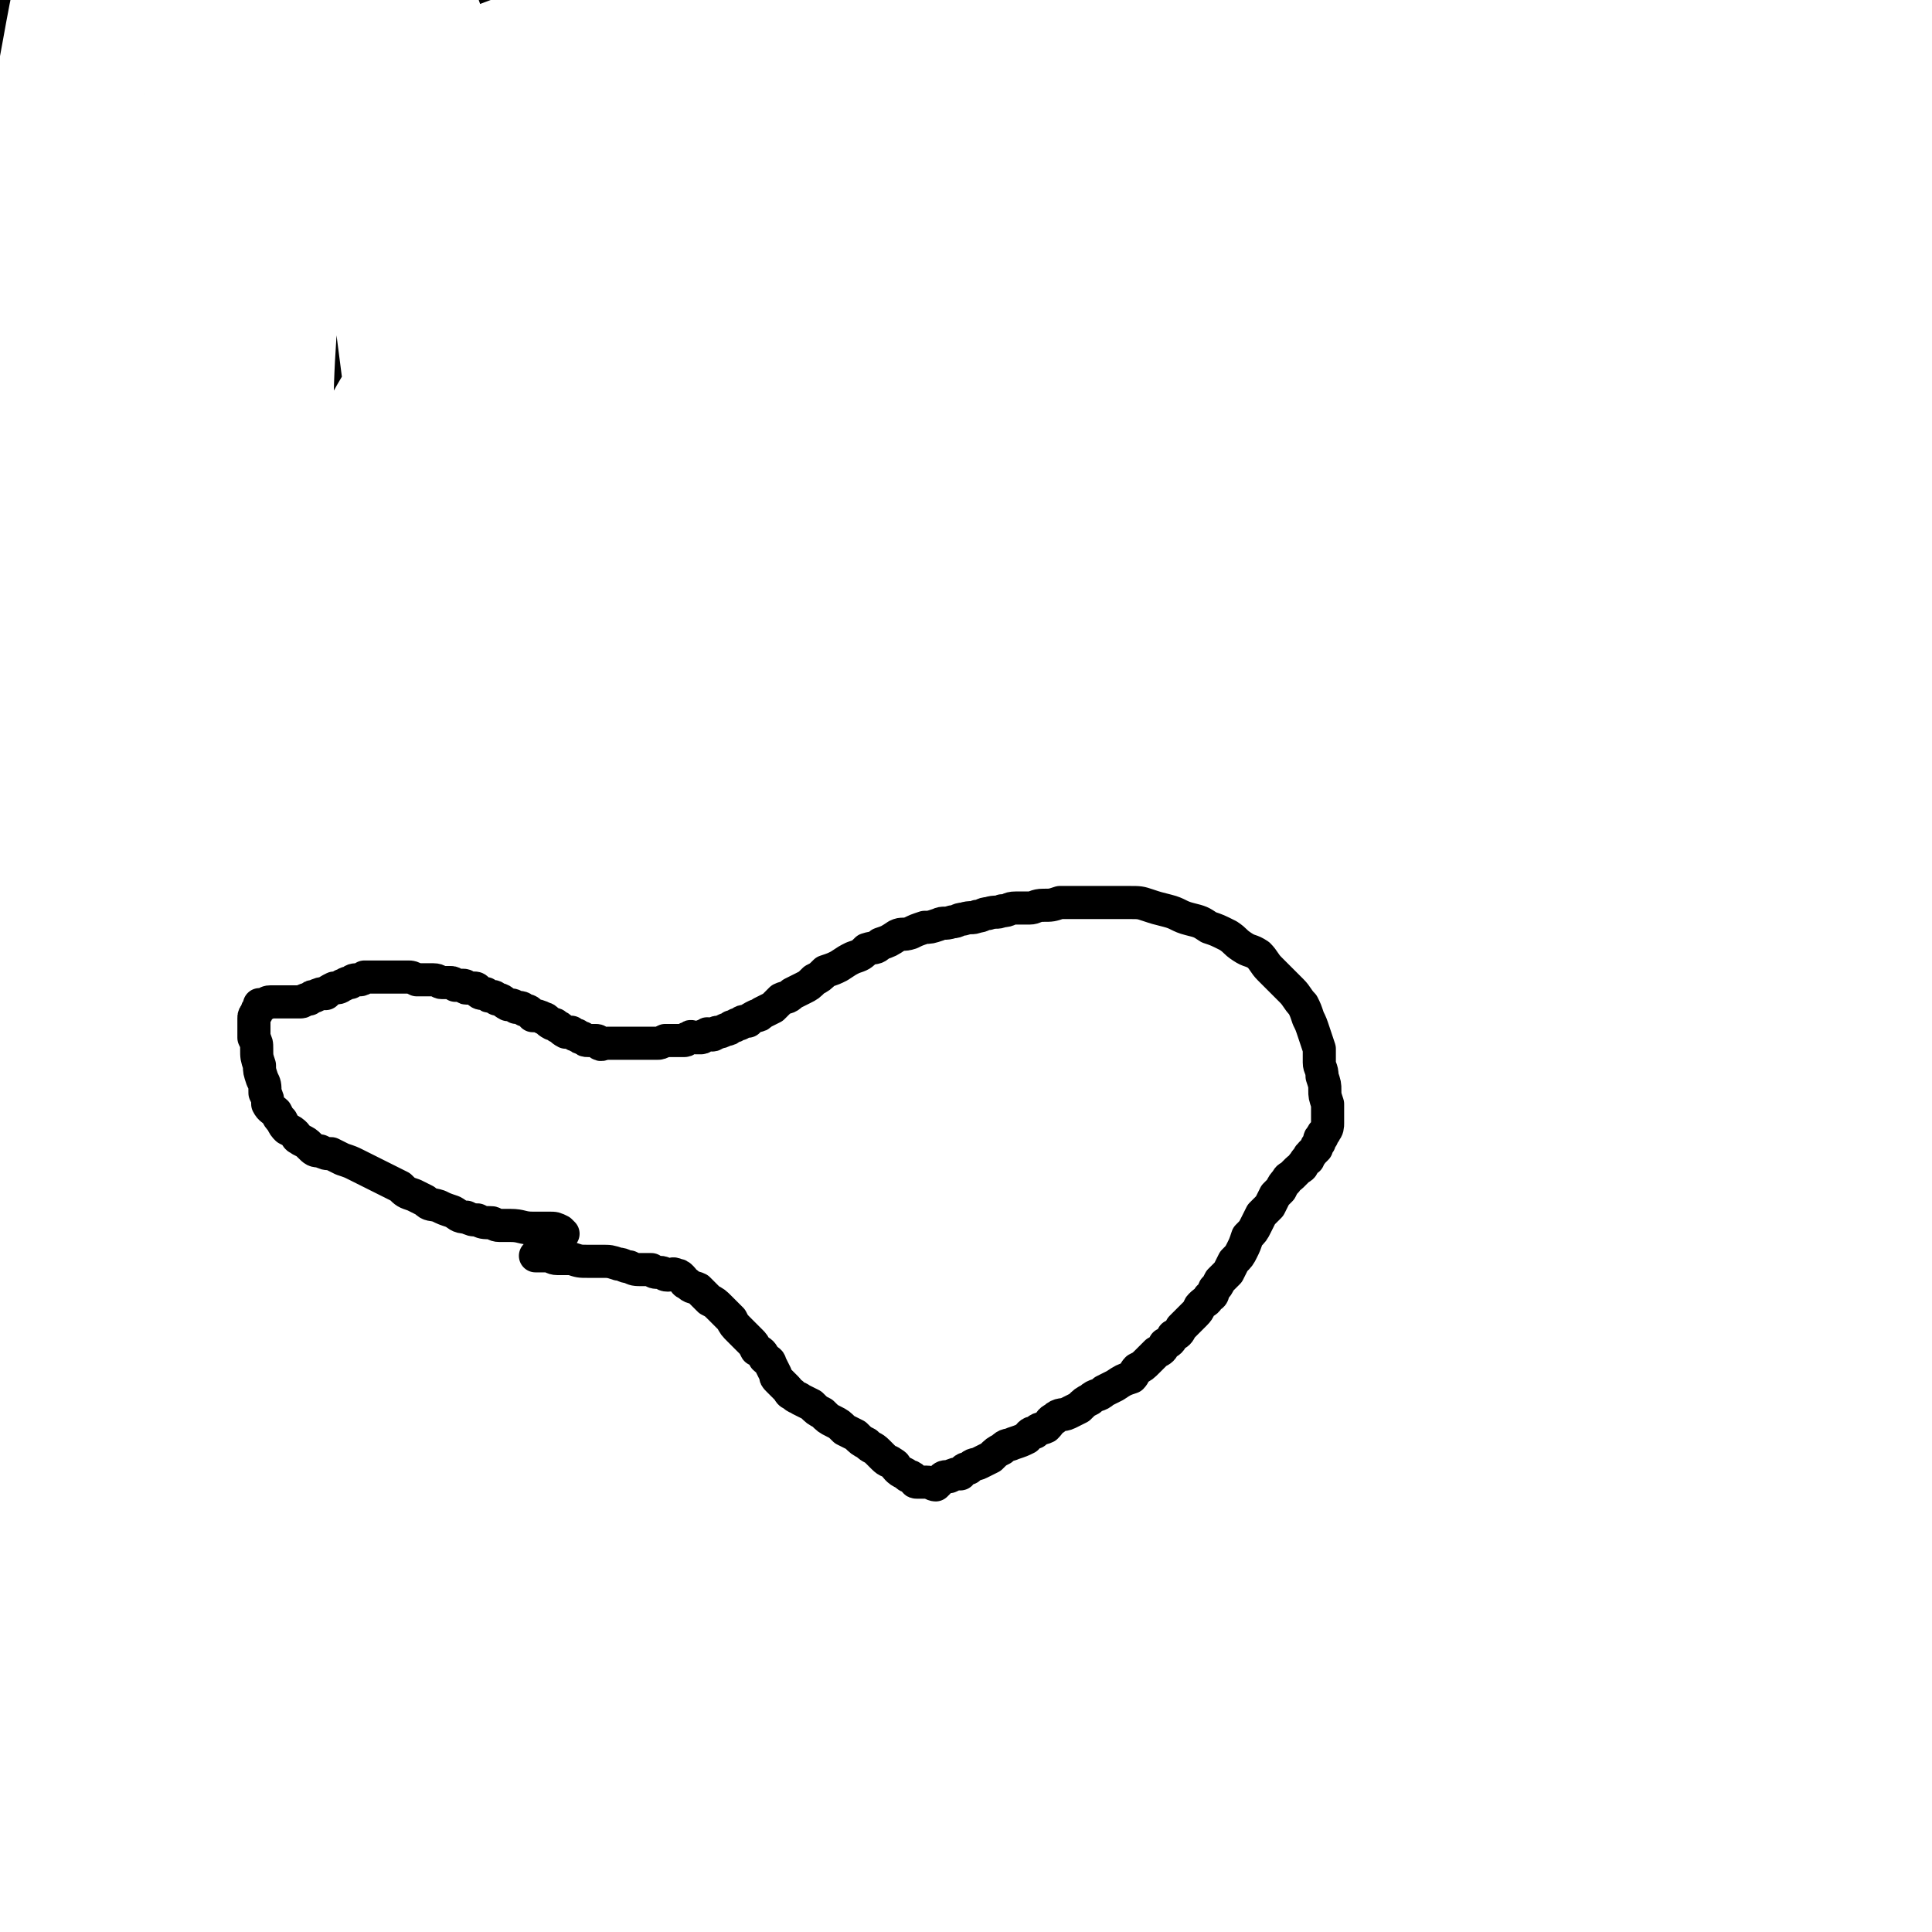 <svg viewBox='0 0 700 700' version='1.1' xmlns='http://www.w3.org/2000/svg' xmlns:xlink='http://www.w3.org/1999/xlink'><rect x="0" y="0" width="700" height="700" fill="#808080" stroke="none"/><g fill='none' stroke='#000000' stroke-width='80' stroke-linecap='round' stroke-linejoin='round'><path d='M79,582c-1,-1 -1,-1 -1,-1 -3,-38 -4,-38 -6,-76 -1,-34 -2,-34 1,-68 3,-36 3,-36 12,-71 9,-40 9,-40 23,-77 15,-42 16,-42 34,-82 13,-30 13,-30 26,-59 9,-19 9,-19 18,-38 3,-7 4,-7 7,-14 1,-2 0,-5 0,-5 0,-1 -1,2 -2,4 -3,5 -4,5 -6,10 -5,12 -4,13 -9,25 -8,22 -7,22 -16,43 -16,36 -19,35 -35,71 -21,48 -24,47 -40,97 -16,51 -14,52 -23,105 -6,35 -6,36 -7,71 -1,32 1,32 3,64 1,26 0,26 4,51 3,26 3,26 9,52 7,24 8,24 17,47 6,14 7,13 14,27 3,6 3,6 7,12 0,0 1,0 2,1 0,0 1,1 1,1 -2,-3 -3,-4 -5,-7 -8,-13 -8,-13 -15,-26 -13,-24 -15,-23 -26,-48 -11,-26 -11,-27 -18,-54 -7,-32 -6,-32 -10,-65 -6,-39 -6,-39 -10,-78 -4,-44 -3,-44 -5,-89 -1,-36 -2,-36 0,-72 1,-38 0,-39 5,-77 6,-53 7,-53 17,-106 9,-49 9,-49 21,-96 11,-41 12,-41 25,-82 12,-36 13,-35 26,-71 6,-18 7,-17 14,-35 2,-6 2,-6 5,-12 0,-1 0,-2 1,-2 0,1 0,3 0,5 0,6 0,7 -1,13 -6,24 -6,25 -13,49 -14,50 -16,50 -29,101 -21,80 -26,79 -39,161 -15,87 -14,88 -17,177 -2,58 -1,59 5,117 5,45 9,45 18,90 1,4 2,5 1,8 0,2 -1,2 -3,2 -2,0 -2,1 -4,0 -2,-1 -2,-1 -4,-2 -3,-4 -3,-5 -5,-10 -5,-15 -5,-15 -9,-32 -8,-31 -10,-30 -13,-62 -5,-39 -4,-39 -4,-79 -2,-52 -5,-53 -1,-105 4,-55 5,-55 15,-109 9,-42 8,-42 22,-82 10,-28 12,-27 26,-53 9,-16 9,-16 20,-32 3,-5 4,-4 8,-8 1,-1 1,-1 2,-2 2,-2 2,-3 4,-4 2,-1 3,-1 4,-1 0,0 0,1 0,1 -1,4 -1,4 -2,8 -2,17 -3,17 -5,34 -5,39 -5,39 -9,78 -7,56 -9,56 -13,112 -8,85 -9,85 -12,171 -3,78 -7,79 -2,157 5,80 9,80 20,159 2,12 3,12 7,23 1,5 2,5 4,9 1,2 1,3 3,5 1,1 2,1 3,0 2,-1 2,-2 2,-5 1,-7 1,-7 -1,-15 -3,-19 -4,-19 -9,-37 -10,-35 -11,-35 -21,-71 -10,-36 -12,-36 -19,-72 -9,-48 -8,-48 -13,-97 -5,-52 -6,-52 -6,-104 0,-42 1,-42 6,-83 4,-30 5,-30 13,-58 1,-7 3,-6 6,-13 7,-18 7,-18 14,-36 1,-5 0,-6 3,-11 7,-15 9,-15 16,-30 8,-15 8,-15 16,-30 3,-7 3,-8 6,-15 1,-1 2,-3 2,-2 0,1 0,4 -1,7 -3,10 -3,10 -7,19 -17,37 -22,35 -36,74 -24,65 -26,65 -39,133 -14,73 -12,74 -15,149 -2,51 1,51 4,103 3,53 4,53 7,105 0,8 0,8 0,15 0,3 0,3 -1,6 0,3 0,3 0,5 0,3 0,3 2,5 1,2 1,2 3,3 1,0 2,1 3,-1 2,-2 3,-3 2,-6 -2,-10 -4,-10 -7,-21 -7,-24 -8,-24 -13,-49 -7,-35 -8,-36 -12,-72 -4,-43 -3,-43 -4,-86 -1,-43 -2,-43 1,-85 3,-35 3,-35 10,-69 6,-25 6,-26 17,-50 8,-20 9,-19 21,-37 7,-12 8,-11 17,-21 3,-3 4,-4 8,-5 1,-1 2,-1 3,0 2,1 3,2 4,5 0,8 0,9 -2,18 -6,33 -7,33 -15,66 -12,48 -14,47 -24,95 -10,48 -9,49 -15,98 -4,35 -2,35 -6,70 -2,20 -3,20 -6,39 -1,8 -1,8 -2,16 0,3 0,5 -1,5 -2,0 -2,-2 -4,-4 -7,-10 -11,-8 -14,-20 -12,-41 -11,-43 -15,-86 -5,-44 -2,-44 -2,-88 0,-48 0,-48 0,-96 0,-39 0,-39 0,-79 0,-32 0,-32 0,-64 0,-37 -3,-37 0,-74 3,-33 4,-33 11,-66 6,-30 8,-30 16,-60 4,-18 3,-18 8,-36 4,-11 4,-10 8,-21 2,-5 2,-5 3,-10 2,-5 1,-5 3,-11 2,-7 3,-7 6,-13 3,-10 4,-10 7,-19 3,-8 3,-8 6,-16 1,-2 1,-3 2,-3 0,0 1,2 1,4 1,5 1,5 1,10 0,6 -1,6 -3,12 -9,37 -12,36 -19,73 -11,60 -10,60 -17,120 -7,63 -8,63 -10,126 -1,49 2,49 3,98 1,30 1,30 2,60 0,14 0,14 0,28 0,2 1,4 0,5 -1,0 -2,-1 -3,-2 -2,-2 -2,-2 -3,-5 -4,-8 -5,-8 -7,-16 -4,-18 -4,-18 -4,-37 0,-21 0,-22 3,-43 3,-26 3,-26 9,-52 7,-27 8,-27 18,-53 12,-34 11,-35 26,-68 9,-20 10,-19 21,-37 4,-7 5,-6 9,-12 12,-16 11,-17 23,-33 16,-21 15,-22 32,-42 13,-17 13,-18 28,-33 11,-10 11,-10 24,-17 5,-4 6,-5 12,-4 5,1 7,3 10,8 5,7 5,8 6,18 3,19 2,19 2,38 0,31 0,31 -3,62 -5,47 -7,47 -14,94 -10,69 -12,69 -19,138 -8,78 -6,78 -9,156 -3,70 -1,70 -4,139 -1,46 -2,46 -4,91 -1,21 0,21 -1,41 0,3 -1,6 -1,6 -1,0 0,-2 -1,-5 -2,-10 -3,-10 -6,-20 -7,-29 -9,-28 -14,-57 -7,-34 -7,-35 -10,-69 -4,-40 -3,-40 -5,-81 -1,-45 -3,-45 -1,-89 1,-54 0,-55 7,-108 8,-61 9,-61 22,-121 12,-55 12,-55 28,-110 12,-42 12,-42 27,-84 9,-26 8,-26 19,-51 3,-7 4,-8 9,-13 1,-1 3,0 4,2 1,5 1,5 1,11 -1,12 -1,12 -4,25 -4,15 -4,15 -9,29 -8,24 -8,24 -17,47 -14,36 -17,36 -29,73 -15,48 -17,48 -26,98 -14,70 -16,71 -20,142 -4,80 -3,81 3,161 6,69 7,70 20,138 9,46 13,45 26,91 0,1 1,2 1,3 -2,0 -3,-1 -5,-3 -9,-4 -10,-3 -18,-9 -15,-11 -16,-11 -30,-24 -15,-15 -15,-16 -27,-34 -11,-17 -12,-18 -20,-37 -9,-22 -9,-22 -14,-46 -6,-32 -5,-33 -7,-66 -2,-45 -3,-45 -1,-89 2,-51 2,-51 11,-101 8,-48 10,-47 23,-94 10,-39 11,-39 22,-77 10,-33 11,-33 22,-65 8,-25 8,-25 17,-50 6,-14 7,-14 14,-27 4,-9 4,-9 9,-18 4,-6 4,-6 8,-11 4,-4 4,-5 8,-6 3,-1 5,0 7,2 5,6 4,7 7,15 6,21 6,21 10,42 8,38 9,38 15,76 6,47 7,47 9,93 3,58 1,58 2,117 1,71 -1,71 2,142 2,69 1,69 7,138 4,48 7,48 12,96 3,22 3,22 4,43 0,5 -1,6 -3,9 0,0 -1,-1 -2,-2 -1,-2 -1,-2 -2,-5 -1,-10 0,-10 -1,-20 -2,-30 -2,-30 -4,-60 -3,-44 -3,-44 -6,-89 -3,-58 -3,-58 -4,-116 -1,-61 -2,-61 0,-122 2,-61 2,-61 7,-122 6,-62 7,-62 17,-124 7,-50 5,-50 16,-99 6,-30 8,-30 17,-58 5,-14 5,-15 12,-27 2,-5 4,-6 8,-7 2,0 3,2 4,4 1,5 1,6 1,12 0,15 -1,15 -3,30 -4,32 -4,32 -10,64 -8,42 -9,42 -18,83 -12,57 -14,56 -24,113 -11,61 -11,62 -18,123 -8,73 -5,73 -12,147 -6,62 -4,62 -13,124 -10,58 -11,58 -25,115 -1,3 -3,3 -5,4 -1,0 -2,0 -3,-1 -1,-2 -1,-3 -1,-5 -1,-7 -1,-7 -1,-13 0,-18 0,-18 0,-35 -1,-31 -1,-31 -2,-62 -1,-34 -2,-34 -1,-68 0,-42 0,-42 4,-84 4,-49 4,-49 13,-97 9,-53 8,-54 22,-106 12,-49 13,-48 29,-96 12,-40 12,-40 27,-80 10,-28 10,-28 22,-55 8,-17 8,-18 18,-34 3,-5 4,-5 8,-9 2,-1 3,-1 4,0 3,5 3,6 3,12 2,9 2,10 1,19 -2,20 -2,20 -6,40 -8,36 -10,35 -19,71 -13,56 -14,56 -25,112 -13,64 -14,64 -22,129 -7,68 -5,69 -7,137 -2,62 -1,62 -1,124 0,44 -1,45 2,88 1,21 2,21 5,41 1,5 1,9 3,10 1,0 2,-4 3,-9 2,-7 1,-7 3,-14 3,-21 5,-21 6,-42 4,-38 2,-39 3,-78 2,-47 0,-48 3,-95 3,-57 2,-57 9,-113 9,-64 11,-64 24,-128 14,-65 14,-65 30,-130 12,-50 13,-49 26,-98 8,-30 8,-30 17,-59 4,-12 4,-12 10,-22 1,-3 3,-4 5,-3 1,0 2,1 3,4 2,10 3,10 3,20 0,30 0,30 -3,60 -4,46 -5,46 -11,93 -10,67 -13,66 -20,134 -7,76 -6,76 -10,153 -3,71 -1,71 -5,141 -5,83 -5,83 -13,165 0,4 -4,9 -4,7 0,-3 2,-8 5,-16 4,-12 6,-12 9,-24 6,-38 6,-38 9,-76 4,-56 1,-56 5,-111 7,-75 7,-75 16,-150 10,-71 12,-70 22,-141 7,-45 6,-45 13,-90 4,-25 4,-25 10,-49 3,-14 4,-14 9,-28 3,-8 3,-8 6,-16 1,-3 1,-4 3,-7 0,-1 1,-1 1,0 -1,9 -1,10 -3,20 -9,47 -12,46 -21,92 -13,70 -12,70 -22,141 -11,74 -10,74 -19,148 -8,65 -5,66 -15,131 -15,86 -18,86 -35,171 -2,14 -4,15 -4,28 0,3 1,4 4,5 3,1 4,0 7,-1 6,-1 7,-1 13,-5 8,-4 8,-5 15,-11 7,-7 7,-7 13,-16 5,-9 6,-9 9,-19 6,-25 5,-25 9,-51 5,-30 3,-31 8,-61 6,-33 7,-33 14,-66 7,-40 6,-40 13,-79 7,-45 7,-45 15,-90 8,-45 9,-45 15,-90 5,-39 4,-39 8,-78 2,-32 2,-32 4,-65 1,-19 1,-19 3,-39 2,-14 2,-14 4,-29 2,-16 2,-16 4,-32 1,-20 1,-20 2,-41 0,-22 0,-22 0,-45 0,-17 0,-17 0,-34 0,-9 0,-9 1,-19 0,-4 0,-4 0,-7 0,-1 0,-2 -1,-1 0,4 -1,5 -1,11 -3,32 -2,32 -5,65 -4,57 -7,57 -10,114 -4,70 -3,70 -3,139 0,78 0,78 4,156 3,71 5,71 10,142 7,97 6,97 13,194 3,38 4,38 6,75 1,8 1,9 -2,17 0,1 -2,0 -3,0 -1,0 -1,-1 -1,-2 0,-4 1,-4 1,-8 -1,-19 1,-20 -2,-39 -7,-45 -11,-45 -18,-90 -7,-40 -8,-40 -11,-81 -4,-40 -3,-40 -4,-80 -1,-40 0,-40 1,-80 1,-39 1,-39 3,-77 2,-33 1,-33 5,-65 3,-28 3,-28 9,-56 4,-21 5,-21 10,-42 3,-19 1,-19 5,-38 3,-16 3,-16 8,-33 5,-18 4,-18 10,-36 6,-16 7,-15 14,-31 5,-11 5,-11 9,-22 4,-9 4,-9 8,-18 2,-7 3,-7 5,-14 1,-3 1,-3 2,-7 0,-1 0,-3 0,-2 -1,1 -1,2 -2,6 -2,12 -2,12 -4,24 -5,32 -5,32 -9,64 -7,50 -7,50 -13,101 -6,55 -7,55 -12,110 -4,49 -3,50 -6,99 -3,40 -2,41 -6,81 -4,40 -5,40 -10,79 -4,35 -3,36 -7,71 -4,33 -6,33 -10,66 -4,36 -1,36 -6,72 -1,13 -2,13 -6,26 -1,1 -1,2 -2,3 -2,0 -3,0 -4,-1 -1,-1 1,-2 1,-4 1,-5 2,-5 2,-10 2,-28 2,-28 3,-56 1,-39 -1,-39 0,-78 0,-33 0,-33 2,-66 3,-36 4,-36 7,-72 5,-40 4,-40 9,-80 7,-46 6,-46 16,-91 9,-42 11,-42 23,-84 12,-40 12,-40 24,-81 11,-36 12,-35 23,-72 7,-25 8,-25 14,-50 4,-17 4,-17 7,-34 2,-10 2,-10 4,-19 0,-3 0,-4 0,-6 0,0 -1,1 -1,2 -1,6 0,7 -2,13 -5,22 -5,22 -11,43 -12,45 -14,45 -25,89 -12,52 -12,52 -20,104 -7,48 -5,49 -10,98 -7,55 -8,55 -14,110 -5,51 -4,51 -8,102 -4,43 -5,43 -7,87 -2,41 -3,41 -3,81 0,38 1,38 2,76 0,8 0,8 0,16 0,1 0,2 0,2 0,-1 0,-2 1,-4 3,-5 5,-4 8,-9 7,-11 8,-11 12,-23 10,-34 7,-35 16,-69 6,-25 8,-24 15,-49 6,-23 7,-23 11,-46 4,-27 3,-27 6,-54 2,-25 1,-25 2,-50 1,-24 1,-24 3,-47 2,-30 2,-30 5,-59 3,-38 3,-38 8,-77 5,-46 6,-46 12,-92 4,-44 4,-44 8,-88 3,-35 3,-35 4,-71 1,-22 1,-22 0,-44 0,-7 0,-8 -3,-14 -1,-1 -3,-2 -5,0 -5,3 -6,3 -9,9 -21,33 -22,33 -39,68 -32,71 -32,71 -59,144 -29,79 -28,79 -54,159 -47,141 -41,144 -93,284 -13,34 -14,36 -36,63 -8,10 -12,9 -24,10 -8,1 -10,-2 -16,-8 -6,-5 -6,-7 -8,-15 -2,-15 -2,-16 0,-31 5,-40 6,-40 15,-80 10,-47 9,-48 22,-94 13,-47 15,-47 31,-93 13,-36 15,-36 28,-72 12,-32 10,-33 23,-65 12,-32 13,-31 26,-62 12,-28 11,-29 22,-57 9,-20 9,-20 19,-40 5,-10 5,-10 11,-19 2,-3 2,-4 5,-6 1,0 2,1 3,2 1,3 1,4 1,7 1,7 1,7 1,14 -2,22 -1,23 -6,45 -7,39 -8,38 -18,77 -12,43 -13,42 -25,86 -11,42 -9,42 -20,84 -10,40 -11,40 -20,80 -9,37 -7,37 -15,74 -10,40 -11,40 -22,79 -7,28 -6,28 -15,56 -2,6 -2,6 -5,12 -1,2 -2,2 -2,3 -1,0 -1,-1 -1,-2 -1,-2 -1,-2 -1,-4 0,-6 0,-6 1,-13 2,-25 1,-25 4,-51 5,-36 4,-36 12,-72 7,-35 8,-34 17,-68 12,-41 11,-42 25,-81 16,-43 16,-42 35,-83 17,-37 18,-37 37,-73 18,-31 18,-31 37,-61 17,-27 17,-27 34,-53 16,-24 15,-25 31,-48 13,-20 15,-19 28,-39 9,-13 8,-13 17,-26 6,-9 7,-8 14,-17 1,-2 1,-3 3,-5 1,0 2,0 3,2 1,3 0,4 1,8 1,13 1,13 1,26 1,30 1,30 1,59 0,39 -1,39 -2,78 -2,49 -3,49 -3,98 -1,50 0,50 1,100 1,49 1,49 3,98 1,45 1,45 1,91 0,35 1,35 -1,71 -1,29 -2,29 -6,59 -2,16 -2,16 -5,32 -1,4 -1,4 -3,8 0,1 0,3 0,2 -1,-1 -1,-3 -1,-6 1,-19 2,-19 3,-38 3,-42 1,-42 4,-84 4,-50 5,-50 9,-100 6,-57 6,-57 11,-113 5,-57 5,-57 9,-114 4,-50 3,-50 5,-99 2,-39 2,-39 2,-78 0,-25 0,-25 0,-50 0,-12 -1,-12 -1,-24 0,-4 0,-4 0,-7 0,-1 0,-3 0,-2 0,1 0,3 0,7 0,3 0,3 1,7 0,8 1,8 2,16 1,26 1,26 1,53 0,37 -3,37 -3,75 0,46 0,46 2,92 1,44 1,44 4,88 2,39 2,39 5,78 4,43 4,43 8,85 3,40 4,40 6,80 1,36 1,36 1,72 0,33 1,33 -2,65 -1,12 -2,12 -5,23 -1,1 -2,2 -3,1 -1,-1 -1,-2 -2,-4 -2,-18 -3,-18 -4,-36 -2,-43 -2,-43 -3,-86 -1,-41 -1,-41 -1,-82 0,-40 0,-40 0,-81 0,-42 0,-42 0,-85 0,-37 0,-37 1,-74 1,-30 1,-30 3,-61 1,-26 1,-26 3,-53 1,-24 0,-24 2,-48 1,-22 2,-22 4,-44 1,-16 0,-16 2,-31 1,-10 2,-10 4,-20 0,-5 0,-5 1,-10 1,-2 1,-2 2,-4 1,-1 1,-3 2,-2 0,1 0,3 0,6 0,4 0,4 0,9 0,8 0,9 0,17 -1,26 -2,26 -4,53 -2,38 -2,38 -3,76 -1,42 -1,42 -1,85 0,43 0,43 2,87 2,43 3,43 6,87 2,37 1,37 3,75 1,25 2,25 2,50 0,8 -1,8 -3,15 0,0 -1,0 -1,-1 -2,-2 -2,-2 -3,-5 -3,-11 -3,-11 -5,-22 -4,-28 -4,-28 -7,-56 -3,-35 -2,-35 -4,-70 -2,-36 -2,-36 -3,-71 -2,-35 -2,-35 -3,-70 0,-32 0,-32 -1,-65 0,-32 0,-32 -1,-64 0,-30 0,-30 0,-60 0,-28 0,-28 1,-56 0,-23 0,-23 1,-46 0,-16 0,-16 1,-32 0,-7 0,-7 0,-15 0,-5 0,-5 0,-9 0,-4 1,-4 1,-7 0,-2 0,-2 0,-4 0,-1 0,-1 0,-1 1,-1 1,0 2,1 1,1 1,1 1,2 0,1 0,1 0,2 0,0 -1,0 -1,1 0,1 0,1 0,2 0,1 0,1 0,3 0,1 0,1 -1,3 -1,1 0,2 -2,3 -1,1 -1,0 -3,2 -3,2 -3,2 -6,5 -11,8 -11,8 -21,16 -16,11 -16,11 -32,23 -12,9 -12,9 -24,18 -8,5 -8,6 -16,10 -6,4 -6,3 -13,6 -4,1 -4,1 -8,1 -2,0 -2,1 -5,0 -1,0 -1,-1 -2,-2 0,-1 0,-1 1,-2 1,-2 1,-2 3,-3 1,-1 1,-1 1,-1 '/></g>
<g fill='none' stroke='#FFFFFF' stroke-width='80' stroke-linecap='round' stroke-linejoin='round'><path d='M208,603c-1,-1 -1,-1 -1,-1 -6,-14 -6,-13 -10,-27 -5,-14 -5,-14 -8,-28 -3,-15 -3,-15 -3,-30 -1,-16 0,-17 1,-33 1,-14 1,-14 4,-28 3,-13 2,-13 8,-26 4,-10 4,-11 11,-19 7,-9 8,-9 16,-16 7,-6 7,-6 15,-10 8,-5 8,-5 17,-8 11,-3 12,-3 24,-4 12,-1 13,-1 25,1 9,2 9,2 18,6 8,3 8,3 16,8 8,5 8,5 15,12 6,7 6,8 10,16 4,8 4,8 6,17 3,10 3,10 4,20 1,11 1,11 0,23 -1,15 -1,15 -4,30 -1,10 -2,10 -4,21 -2,8 -2,8 -5,16 -2,6 -2,7 -5,13 -3,5 -3,5 -7,10 -2,4 -2,4 -5,7 -2,2 -2,3 -4,5 -3,2 -3,1 -6,3 -4,3 -4,3 -9,6 -6,3 -6,3 -13,6 -8,2 -8,2 -16,4 -7,1 -7,1 -14,1 -7,0 -7,1 -13,0 -6,-1 -6,-2 -12,-4 -6,-2 -6,-3 -12,-6 -5,-3 -5,-3 -10,-6 -5,-4 -5,-4 -9,-8 -4,-4 -4,-4 -7,-8 -4,-6 -5,-6 -7,-11 -3,-9 -3,-9 -4,-18 -1,-10 -1,-10 0,-20 2,-14 2,-15 6,-28 4,-11 5,-11 10,-20 5,-8 5,-8 10,-16 6,-7 6,-7 12,-14 7,-6 7,-6 14,-12 7,-6 7,-6 14,-12 7,-5 7,-5 15,-9 6,-4 6,-4 12,-6 5,-2 5,-2 10,-2 4,0 5,-1 8,1 5,3 6,3 8,8 4,10 5,10 5,21 1,20 1,20 -2,40 -2,17 -3,17 -8,34 -4,13 -5,13 -11,26 -4,10 -5,9 -10,19 -2,3 -2,3 -5,6 -1,2 -1,2 -3,3 0,0 -1,0 -2,0 -1,-1 -1,-1 -1,-3 -1,-1 -1,-2 -2,-3 0,-3 0,-4 -1,-7 0,-7 0,-7 0,-15 0,-12 -1,-12 0,-23 0,-10 1,-10 2,-20 1,-7 1,-7 1,-13 0,-4 0,-4 1,-9 0,-3 0,-3 1,-6 0,-2 0,-2 0,-4 0,0 0,1 0,1 0,1 -1,1 -1,2 0,5 0,5 -1,9 -1,15 -1,15 -4,29 -3,16 -2,17 -7,32 -3,12 -3,12 -8,24 -4,7 -4,7 -8,14 -4,5 -5,4 -9,9 -3,3 -3,4 -7,7 -3,2 -3,2 -7,2 -3,0 -3,0 -6,-2 -3,-1 -3,-1 -5,-3 -3,-2 -3,-2 -5,-5 -2,-2 -2,-3 -3,-6 0,-2 -1,-2 -1,-5 0,-2 0,-2 0,-5 0,0 0,0 0,-1 '/><path d='M413,623c-1,-1 -1,-1 -1,-1 -2,-19 -2,-19 -3,-37 -1,-18 -1,-18 -1,-36 0,-15 0,-15 1,-31 1,-12 1,-12 3,-25 1,-9 0,-9 2,-19 1,-6 1,-6 3,-13 1,-5 1,-5 4,-10 2,-5 2,-5 6,-9 5,-5 5,-5 11,-9 6,-5 6,-5 13,-9 8,-5 8,-5 17,-9 7,-3 7,-3 15,-5 6,-2 6,-2 13,-2 6,0 6,0 12,0 5,0 5,0 10,1 6,1 6,1 11,3 6,3 7,3 12,6 5,4 5,4 9,9 5,5 5,5 9,12 3,6 3,6 5,13 2,7 2,7 3,15 0,15 0,15 -2,30 -2,17 -3,17 -7,34 -4,13 -5,13 -10,26 -4,10 -4,10 -8,20 -3,8 -2,8 -6,16 -2,6 -2,6 -6,12 -2,4 -3,4 -6,8 -3,3 -3,3 -6,5 -4,3 -4,3 -8,5 -5,2 -5,2 -10,4 -6,1 -7,1 -13,2 -8,1 -8,2 -16,1 -7,-1 -7,-1 -14,-3 -7,-2 -8,-2 -14,-6 -7,-3 -7,-3 -13,-8 -6,-5 -6,-5 -11,-12 -5,-6 -5,-6 -8,-13 -3,-6 -3,-7 -4,-14 -2,-9 -2,-9 -1,-18 1,-15 1,-16 5,-30 5,-13 6,-13 13,-24 5,-8 6,-8 13,-15 4,-4 4,-4 8,-8 4,-4 4,-4 8,-6 7,-5 7,-5 14,-9 7,-3 7,-3 14,-6 8,-2 9,-3 17,-4 7,-1 7,-2 14,-1 4,0 5,0 9,3 4,3 5,3 7,8 2,6 2,7 2,14 -1,16 0,17 -5,32 -5,14 -6,13 -14,27 -4,7 -4,8 -9,15 -4,5 -4,5 -8,9 -2,2 -3,2 -6,4 -3,1 -3,1 -6,1 -4,0 -4,0 -8,0 -4,0 -4,1 -7,-1 -3,-1 -4,-1 -5,-4 -2,-3 -2,-4 -2,-7 -1,-5 -1,-6 0,-11 1,-8 2,-8 6,-15 4,-8 5,-8 10,-15 3,-5 3,-5 7,-9 2,-3 2,-3 5,-5 2,-1 2,-2 4,-2 2,0 3,0 4,1 1,1 1,2 2,5 0,4 0,4 0,9 0,5 0,5 -1,11 0,5 0,5 -2,9 -1,4 -1,4 -3,8 -1,3 -1,3 -3,6 -1,2 -1,2 -2,4 0,0 0,0 0,0 '/><path d='M292,379c-1,-1 -1,-1 -1,-1 -2,-17 -3,-17 -3,-33 0,-16 0,-16 1,-32 1,-17 1,-17 3,-34 1,-13 1,-13 2,-27 2,-13 1,-13 3,-26 2,-17 2,-17 6,-33 2,-12 3,-12 7,-23 3,-8 3,-8 6,-16 3,-7 3,-7 6,-14 3,-6 4,-6 7,-12 5,-7 5,-8 10,-14 5,-7 5,-7 11,-13 5,-7 5,-6 11,-12 6,-6 6,-7 13,-12 6,-6 7,-5 14,-10 4,-3 4,-3 9,-5 4,-1 4,-1 8,-1 3,0 3,-1 6,1 6,2 8,2 12,7 10,13 12,13 18,28 8,21 8,22 12,44 3,24 1,24 1,48 0,21 0,21 -1,43 -1,21 -2,21 -3,42 0,16 -1,16 1,32 1,13 2,13 4,26 1,13 0,13 1,26 1,12 3,12 4,23 0,10 0,10 0,19 0,8 0,8 1,16 0,4 0,4 1,8 0,3 0,3 0,7 0,2 0,2 0,4 0,1 0,2 0,3 '/><path d='M331,224c-1,-1 -2,-1 -1,-1 8,-1 9,0 18,0 8,0 8,0 16,0 6,0 6,0 13,1 6,0 6,0 11,0 9,0 9,0 17,-1 2,0 2,-1 4,-1 '/><path d='M398,49c-1,-1 -2,-1 -1,-1 0,-2 1,-1 3,-3 2,0 1,-1 3,-2 3,-1 3,-1 7,-2 2,-1 2,-2 5,-3 3,-1 3,-1 6,-2 4,-2 4,-2 8,-3 6,-2 6,-2 11,-4 6,-2 6,-3 13,-5 7,-2 7,-2 14,-4 6,-2 6,-2 12,-4 7,-2 7,-2 13,-4 4,-1 4,-1 9,-2 4,0 4,0 8,-1 4,0 4,0 7,-1 3,0 3,0 6,0 2,0 2,0 5,0 2,0 2,1 4,2 3,1 3,1 5,2 3,2 3,2 6,3 3,2 3,2 6,4 3,2 3,2 6,4 2,2 2,2 5,4 3,2 3,2 6,4 4,3 4,3 7,6 4,3 4,3 7,6 3,3 3,2 6,5 3,3 2,3 5,6 3,3 3,2 6,5 2,3 2,3 5,6 2,2 2,2 4,4 2,3 2,3 4,5 1,2 1,2 3,5 1,3 1,3 3,6 1,4 1,4 2,7 1,5 1,5 2,9 0,5 0,5 1,9 1,6 2,6 3,12 1,6 0,6 2,13 1,5 1,5 3,11 1,5 0,5 2,10 1,5 1,5 2,11 1,5 2,5 3,10 2,5 1,5 3,9 1,4 0,4 2,8 1,4 2,4 3,7 0,4 -1,4 0,8 1,3 1,3 2,7 1,4 1,4 1,9 1,7 1,7 1,13 0,8 0,8 0,15 0,7 0,7 0,13 0,7 0,7 -1,14 0,5 0,5 0,11 0,6 -1,6 -1,12 0,6 0,6 0,12 0,5 -1,5 -1,11 0,5 0,5 0,11 0,6 0,6 -1,12 0,6 0,6 0,12 0,8 0,8 0,17 0,8 0,8 0,17 0,9 0,9 0,17 0,11 0,11 -1,22 0,9 0,9 -1,18 -1,8 -1,8 -3,17 -1,8 -1,8 -3,16 -1,8 -1,8 -2,16 0,8 -1,8 -1,17 0,7 -1,7 0,15 1,7 1,7 3,14 1,7 1,7 2,14 2,6 2,6 4,11 1,6 1,6 3,12 2,5 2,5 3,10 2,5 2,5 3,9 1,5 1,5 3,9 1,4 1,4 2,8 0,4 0,4 1,7 1,4 1,4 2,8 0,3 0,3 0,7 0,4 0,4 0,7 0,4 0,4 0,7 0,4 -1,4 -1,7 -1,4 0,4 -1,7 0,3 0,3 -1,6 0,2 -1,2 -1,4 0,1 0,1 0,3 0,0 0,0 0,0 '/><path d='M620,639c-1,-1 -2,-1 -1,-1 7,-1 8,0 17,0 3,0 3,0 7,0 4,0 4,0 8,0 3,0 3,0 6,0 2,0 4,1 4,2 0,1 -2,1 -4,2 -10,4 -10,4 -21,7 -16,4 -16,3 -32,6 -9,2 -9,3 -19,3 -15,-1 -15,-1 -30,-3 -8,-1 -9,-1 -17,-4 -3,-1 -3,-2 -6,-4 -2,-2 -2,-2 -3,-4 0,-3 -1,-3 0,-5 1,-4 2,-4 4,-6 11,-11 11,-11 23,-20 16,-12 16,-13 33,-23 9,-5 10,-5 20,-9 6,-1 6,-1 13,-1 4,0 4,0 8,2 3,1 3,1 6,4 3,3 3,3 5,6 2,3 2,4 2,7 0,4 1,4 0,8 -1,5 -1,5 -4,9 -4,6 -4,6 -10,11 -6,5 -6,5 -12,9 -7,4 -7,5 -14,8 -4,2 -5,1 -10,3 -4,0 -4,0 -7,1 -3,0 -3,0 -6,0 -1,0 -2,0 -3,-2 0,-1 0,-1 0,-3 0,-1 0,-1 1,-3 1,-1 1,-1 3,-2 3,0 3,0 6,0 3,0 3,0 6,0 3,0 3,0 6,1 2,1 2,1 4,3 1,1 1,1 2,2 0,1 1,2 0,3 -2,2 -3,2 -6,4 -16,6 -17,5 -33,12 -24,9 -25,8 -49,19 -30,15 -29,17 -59,33 -20,10 -20,11 -40,19 -15,6 -15,6 -31,10 -7,2 -7,1 -15,1 -3,0 -3,1 -6,0 -1,0 -1,-1 -1,-2 0,-2 0,-2 1,-4 3,-4 4,-5 8,-9 20,-16 21,-16 41,-31 19,-14 18,-15 37,-28 13,-8 14,-7 28,-13 8,-3 9,-2 17,-3 5,-1 5,0 10,0 2,0 2,0 4,0 1,0 2,0 2,0 -2,0 -3,1 -5,1 -14,0 -14,0 -28,0 -28,0 -28,-1 -56,-1 -31,0 -31,0 -62,2 -26,1 -26,3 -52,3 -15,1 -16,0 -31,-1 -10,-1 -10,-2 -21,-4 -5,0 -5,0 -10,-1 -1,0 -2,0 -3,-2 0,0 -1,-1 0,-2 5,-2 6,-1 12,-2 22,-3 22,-4 45,-6 34,-3 34,-3 67,-5 25,-2 25,-2 50,-1 15,0 15,1 31,3 11,2 11,2 22,6 4,1 4,2 8,4 1,1 3,2 2,3 -1,1 -3,2 -6,2 -23,3 -23,2 -46,4 -42,3 -42,4 -84,6 -31,1 -31,1 -61,0 -25,0 -25,0 -50,-3 -17,-2 -17,-3 -35,-7 -9,-2 -9,-2 -19,-4 -4,-1 -4,-1 -8,-3 -2,0 -2,0 -5,-1 -1,0 -1,0 -1,0 -1,0 1,-1 1,-1 1,1 2,2 1,4 -5,8 -6,9 -14,16 -11,10 -11,12 -25,19 -11,5 -12,6 -24,6 -11,0 -12,-1 -22,-5 -11,-4 -11,-5 -20,-11 -8,-4 -8,-4 -15,-10 -8,-6 -8,-6 -14,-13 -7,-8 -7,-8 -13,-17 -6,-9 -7,-8 -12,-18 -5,-10 -7,-10 -9,-21 -4,-17 -4,-17 -4,-34 0,-19 1,-19 5,-38 3,-18 4,-18 10,-36 6,-17 5,-17 13,-33 9,-18 9,-18 20,-34 13,-21 13,-21 29,-40 17,-21 18,-20 36,-40 16,-18 16,-18 32,-36 13,-15 13,-16 25,-31 9,-12 9,-12 17,-24 5,-8 4,-8 8,-17 2,-4 2,-4 4,-9 0,-2 1,-2 0,-4 0,-1 -1,-1 -3,-1 -1,1 -2,1 -3,3 -3,4 -2,4 -4,9 -4,9 -3,9 -7,18 -9,27 -10,27 -19,55 -12,39 -13,39 -23,78 -12,47 -13,47 -21,96 -7,44 -8,44 -10,89 -1,29 1,29 4,58 1,12 2,11 3,23 0,3 0,3 0,6 0,0 0,1 -1,1 -2,0 -3,0 -5,-2 -6,-3 -6,-2 -11,-7 -7,-8 -7,-8 -13,-18 -9,-17 -10,-17 -17,-36 -8,-21 -7,-21 -11,-44 -5,-24 -5,-24 -8,-50 -3,-30 -2,-30 -4,-61 -1,-36 -1,-36 -2,-71 -1,-34 -1,-34 0,-68 0,-30 0,-30 2,-59 2,-27 2,-27 7,-53 3,-22 3,-22 9,-43 4,-17 5,-16 11,-33 6,-15 7,-14 12,-29 5,-14 4,-14 9,-28 3,-8 3,-8 7,-16 2,-4 3,-4 5,-8 0,-2 0,-2 0,-4 0,0 0,0 -1,0 -1,1 -1,1 -2,3 -1,2 -1,2 -2,4 -2,3 -2,3 -4,7 -1,3 -2,3 -3,7 -1,7 -1,7 -2,14 -3,23 -5,23 -6,47 -3,40 -2,40 -2,81 0,49 0,49 3,98 3,48 2,48 8,95 4,34 6,33 14,66 4,17 5,16 10,33 2,9 3,9 5,18 1,7 1,7 0,14 -1,5 -1,5 -3,10 -3,5 -3,6 -6,9 -4,4 -5,4 -9,6 -3,1 -3,0 -7,1 -3,0 -3,0 -7,-1 -5,-1 -5,-1 -10,-4 -7,-4 -8,-4 -13,-10 -11,-17 -11,-17 -18,-36 -11,-31 -12,-31 -17,-64 -7,-33 -5,-34 -7,-68 -3,-37 -2,-37 -3,-74 0,-37 -1,-37 0,-75 1,-42 0,-42 4,-84 4,-40 5,-40 12,-80 6,-31 5,-31 13,-61 7,-25 8,-25 16,-49 4,-11 4,-11 9,-22 1,-2 1,-3 3,-5 0,0 1,1 2,2 1,1 1,2 2,4 1,3 0,3 2,7 3,8 3,8 8,16 12,21 15,19 26,41 14,28 14,29 24,59 11,35 12,36 18,72 6,47 7,47 6,94 -1,58 -3,58 -10,115 -7,48 -9,47 -18,95 -6,29 -4,29 -10,58 -4,17 -6,17 -10,35 -2,14 -2,14 -3,29 -1,14 -2,14 -1,29 1,18 1,19 4,37 3,14 4,14 10,28 3,9 4,9 9,18 2,4 2,4 5,8 1,1 3,3 3,3 -1,-1 -2,-3 -4,-5 -6,-11 -7,-10 -11,-21 -9,-21 -9,-21 -15,-43 -8,-27 -8,-27 -13,-54 -5,-26 -5,-27 -6,-54 -2,-28 -1,-28 -1,-57 1,-31 -1,-31 3,-61 3,-29 4,-29 10,-58 7,-30 6,-30 16,-60 9,-29 9,-30 22,-58 10,-23 11,-23 24,-44 11,-18 11,-18 23,-35 11,-14 11,-14 22,-27 7,-8 8,-7 15,-15 3,-3 3,-4 6,-7 2,-2 4,-5 4,-4 0,1 -3,3 -4,7 -2,10 -2,10 -4,21 -7,33 -7,33 -14,67 -8,42 -7,42 -15,84 -10,52 -12,51 -19,104 -7,47 -7,47 -10,95 -1,35 -1,36 1,70 2,20 4,20 8,39 2,10 2,10 5,20 1,6 1,6 2,12 1,4 1,4 1,8 0,1 0,3 0,3 0,-1 -1,-2 -2,-3 -1,-4 -1,-4 -2,-7 -4,-13 -5,-13 -7,-27 -5,-25 -5,-25 -7,-50 -2,-27 -2,-27 -1,-55 1,-34 0,-34 3,-68 3,-34 2,-34 8,-69 5,-28 5,-28 13,-56 6,-24 7,-24 16,-48 8,-24 9,-23 18,-46 6,-17 7,-16 13,-33 3,-8 3,-8 5,-17 1,-4 1,-4 1,-9 0,-3 0,-3 0,-7 0,-3 0,-3 0,-6 0,-3 0,-3 -1,-5 0,-2 -1,-3 -2,-4 -1,-1 -1,-1 -3,-1 -1,0 -2,0 -3,1 -1,1 -1,1 -1,3 0,3 0,3 0,6 0,10 1,10 1,20 2,32 2,32 4,64 2,31 1,31 4,63 2,29 2,29 5,58 2,28 2,28 4,56 2,23 2,23 4,47 2,17 2,17 3,34 1,12 2,12 3,23 0,6 1,6 0,11 0,3 -1,3 -3,6 -1,1 -1,1 -2,2 -2,0 -3,0 -5,-1 -5,-4 -6,-4 -10,-9 -10,-11 -11,-11 -18,-24 -9,-16 -9,-16 -15,-34 -7,-21 -6,-21 -12,-43 -5,-22 -5,-22 -9,-45 -3,-20 -3,-20 -4,-41 -2,-20 -1,-20 -1,-40 0,-23 -1,-24 2,-47 3,-19 5,-19 10,-37 2,-11 2,-11 5,-21 2,-8 2,-8 5,-16 3,-8 4,-8 8,-16 6,-12 5,-12 11,-24 4,-9 4,-9 9,-19 2,-3 2,-3 4,-7 1,-2 1,-2 2,-4 0,0 1,-1 1,0 -1,1 -1,1 -3,3 -1,2 -1,2 -3,4 -1,2 -2,2 -3,3 -2,2 -1,2 -3,4 -2,2 -2,2 -4,3 -2,1 -2,2 -4,3 -2,1 -2,0 -4,1 -2,0 -2,0 -4,1 -3,0 -3,0 -5,0 -3,0 -3,0 -5,0 -6,0 -6,0 -12,0 -9,0 -9,-1 -17,0 -9,1 -9,1 -17,3 -7,1 -7,1 -14,3 -7,1 -7,1 -15,2 -5,0 -5,0 -10,1 -3,0 -3,0 -7,0 -2,0 -4,1 -4,0 1,-1 3,-2 6,-3 11,-4 12,-3 23,-7 23,-8 23,-9 45,-16 24,-9 24,-9 47,-17 17,-5 18,-5 35,-10 12,-4 12,-4 25,-8 10,-3 10,-3 20,-7 7,-2 7,-3 15,-6 5,-2 6,-2 11,-4 7,-3 6,-3 13,-5 4,-2 4,-1 9,-3 4,-1 4,-2 9,-3 6,-2 6,-2 12,-4 5,-1 5,0 9,-1 4,0 4,0 7,0 2,0 2,0 4,1 2,0 2,0 4,2 0,0 0,0 1,1 0,0 0,0 0,0 1,1 0,1 0,2 -1,1 -1,1 -2,2 -2,1 -2,1 -4,2 -5,2 -5,2 -10,4 -15,5 -15,4 -30,9 -18,6 -18,5 -36,12 -16,6 -17,5 -32,14 -19,10 -19,10 -35,24 -20,16 -20,17 -38,35 -16,17 -17,17 -31,35 -5,7 -5,8 -7,16 -1,3 -1,4 1,6 3,3 4,4 8,5 15,2 16,3 31,2 24,-2 24,-3 47,-10 25,-7 25,-7 48,-18 22,-10 22,-11 41,-25 14,-10 13,-11 25,-23 7,-7 6,-7 12,-13 2,-3 5,-6 4,-5 -1,2 -4,6 -7,12 -10,13 -10,13 -19,26 -28,40 -30,38 -56,79 -30,48 -33,47 -55,98 -21,49 -20,50 -31,102 -12,55 -13,56 -15,112 -1,46 -2,48 10,91 6,22 10,24 25,38 6,6 11,5 19,2 9,-3 11,-5 15,-14 12,-29 12,-31 18,-63 8,-44 5,-44 11,-89 6,-48 6,-48 12,-95 5,-47 6,-47 9,-93 5,-50 4,-50 7,-99 3,-53 3,-53 6,-106 3,-51 3,-51 7,-101 1,-27 0,-28 4,-54 1,-8 2,-10 5,-15 1,-1 2,0 3,2 1,4 0,5 1,10 1,17 2,17 3,34 2,41 2,41 2,81 -1,52 -1,52 -4,104 -5,61 -6,60 -12,121 -5,61 -3,61 -11,121 -6,50 -8,50 -15,100 -5,39 -4,39 -8,79 0,1 -1,3 0,3 3,-2 5,-3 7,-6 6,-15 7,-16 10,-31 7,-44 5,-45 11,-89 6,-47 5,-47 12,-93 8,-45 9,-44 18,-89 7,-38 6,-38 15,-75 6,-28 6,-28 14,-56 4,-11 4,-12 9,-22 1,-1 2,-2 4,-1 2,2 2,3 3,6 1,5 0,5 0,10 0,11 0,11 -2,22 -5,31 -7,31 -11,61 -6,39 -5,39 -9,78 -5,34 -4,34 -9,69 -3,27 -2,27 -8,53 -5,20 -5,20 -14,39 -5,9 -5,11 -12,17 -4,2 -6,3 -11,0 -10,-5 -12,-6 -19,-16 -18,-23 -21,-23 -31,-50 -15,-38 -13,-39 -20,-79 -8,-47 -7,-47 -9,-94 -2,-49 -1,-49 1,-97 3,-42 4,-42 8,-85 3,-28 3,-28 7,-57 1,-11 0,-11 2,-21 0,-3 1,-4 3,-5 1,0 2,0 3,2 3,3 3,3 4,7 3,8 3,8 5,16 6,22 6,22 12,44 9,35 9,35 19,70 12,43 12,43 25,86 14,52 13,52 28,103 14,47 14,47 31,92 12,33 12,33 26,65 7,15 8,15 17,29 3,5 3,5 7,8 2,1 3,2 4,1 1,-1 1,-2 1,-5 -1,-10 -1,-10 -2,-20 -4,-31 -5,-31 -9,-62 -5,-40 -7,-40 -9,-81 -2,-46 -2,-46 0,-92 2,-39 3,-38 7,-77 3,-29 4,-29 7,-58 2,-23 2,-23 4,-45 1,-14 0,-14 1,-27 0,-4 0,-5 2,-9 0,-1 1,-2 2,-1 3,3 4,4 6,9 4,10 5,10 7,20 7,30 8,30 11,60 7,54 7,54 10,108 4,66 1,66 6,131 5,58 6,58 14,116 6,41 6,41 14,80 5,21 6,21 12,41 1,6 1,8 4,12 0,0 1,-1 1,-2 1,-6 0,-6 0,-12 -1,-18 -1,-18 -3,-36 -5,-37 -6,-37 -11,-74 -6,-48 -7,-48 -12,-97 -5,-56 -5,-56 -8,-111 -3,-50 -2,-50 -5,-99 -2,-36 -3,-36 -5,-72 -2,-27 -2,-27 -3,-54 0,-11 -1,-11 1,-22 0,-1 1,-3 2,-2 2,1 2,3 4,7 6,15 7,15 11,31 9,35 9,36 15,72 7,42 6,42 10,84 5,46 4,46 8,91 5,45 5,45 11,91 5,44 5,44 12,88 4,26 3,27 10,52 3,9 4,10 9,17 1,1 3,1 4,0 1,-1 1,-2 1,-5 1,-9 1,-9 0,-18 -2,-22 -2,-22 -6,-45 -5,-33 -6,-32 -12,-65 -7,-40 -9,-40 -14,-80 -6,-41 -7,-41 -8,-83 -1,-41 2,-41 4,-82 1,-33 1,-33 4,-65 2,-22 2,-22 5,-43 2,-14 2,-14 6,-27 2,-8 3,-8 7,-14 3,-4 3,-6 7,-8 4,-1 6,0 8,3 5,5 5,6 7,13 3,12 3,12 5,24 5,26 7,26 10,53 4,39 3,40 4,79 1,44 -2,44 -2,87 0,44 0,44 2,87 2,41 4,40 8,81 4,36 4,36 8,73 3,33 2,34 6,67 3,30 4,30 7,59 2,14 2,15 3,29 0,4 0,4 0,9 0,1 0,2 -1,3 -1,1 -1,1 -3,1 -1,0 -1,0 -2,-1 -2,-2 -2,-3 -3,-6 -2,-8 -2,-9 -3,-17 -2,-20 -2,-20 -3,-39 0,-29 0,-29 0,-58 0,-32 1,-32 2,-65 1,-40 0,-40 1,-80 1,-39 1,-39 4,-79 2,-34 3,-34 6,-69 2,-28 2,-28 4,-57 2,-23 3,-23 5,-46 1,-17 1,-17 2,-34 1,-12 2,-12 3,-23 0,-8 0,-8 0,-15 0,-4 0,-4 0,-7 0,-2 0,-2 0,-4 0,-1 0,-2 0,-2 -1,2 -1,3 -1,6 -1,1 0,1 0,3 0,1 0,1 0,2 0,1 0,1 0,2 0,0 0,0 0,1 0,0 0,1 1,1 0,0 1,0 1,-1 1,-2 1,-2 2,-4 0,-3 0,-3 1,-5 0,-3 0,-3 1,-6 0,-3 0,-3 1,-7 0,-3 0,-3 0,-6 0,-4 1,-3 1,-7 0,-3 0,-3 0,-6 0,-2 0,-2 0,-4 0,-1 0,-2 0,-2 0,-1 -1,0 -1,1 -1,4 -1,4 -1,8 -1,7 -1,7 -2,14 0,15 0,15 0,30 -1,40 0,40 -2,80 -1,51 -2,51 -4,103 -1,50 -1,50 -3,101 -1,46 0,46 -3,92 -3,69 -3,69 -9,137 -2,31 -4,30 -7,61 -3,40 -4,40 -5,81 -2,53 -1,53 -1,106 0,35 0,35 -1,71 0,19 0,19 0,38 0,7 0,8 1,15 0,1 2,2 3,1 2,-2 1,-3 3,-6 3,-8 4,-8 6,-16 6,-18 7,-18 9,-36 5,-32 4,-33 6,-66 2,-48 1,-48 3,-96 1,-48 2,-48 3,-95 0,-38 0,-38 0,-75 0,-33 0,-33 -1,-67 0,-29 -1,-29 -2,-58 -2,-30 -2,-30 -3,-61 -1,-32 -2,-32 -3,-65 0,-33 0,-33 -1,-66 0,-32 0,-32 0,-64 0,-27 1,-27 0,-53 0,-16 -1,-16 -2,-31 0,-5 0,-5 -2,-9 0,-1 -1,-2 -2,-1 -2,2 -2,3 -3,6 -2,9 -2,9 -2,18 -1,14 -1,14 0,28 1,25 3,25 4,50 2,30 1,30 2,61 2,30 2,30 4,61 1,33 1,33 2,67 1,38 0,39 2,77 2,41 2,41 5,82 2,39 2,39 5,78 3,44 4,43 7,87 3,47 3,48 5,96 0,2 0,2 -1,4 0,0 -1,0 -1,0 -2,0 -2,0 -3,-1 -2,-1 -3,-1 -4,-3 -6,-9 -7,-9 -12,-19 -10,-20 -9,-20 -18,-41 -9,-21 -9,-21 -18,-41 -10,-22 -12,-22 -20,-45 -9,-26 -9,-26 -15,-53 -7,-28 -7,-28 -12,-56 -4,-24 -4,-24 -8,-48 -2,-15 -2,-15 -5,-29 -2,-7 -1,-7 -4,-14 0,-2 -1,-4 -2,-3 0,0 0,2 0,5 1,6 2,6 3,13 4,17 4,17 7,35 5,27 4,27 8,55 5,24 6,24 10,49 4,22 4,22 7,43 2,18 2,18 3,37 2,21 1,21 2,43 1,26 2,26 4,52 1,22 0,22 1,43 0,3 0,6 0,7 0,0 -1,-3 -1,-7 0,-3 0,-3 0,-7 -1,-8 -1,-8 -3,-16 -7,-25 -8,-25 -16,-50 -8,-30 -7,-31 -16,-60 -9,-30 -13,-29 -21,-58 -10,-35 -9,-35 -16,-70 -8,-38 -8,-38 -15,-75 -6,-31 -5,-31 -11,-62 -5,-24 -5,-24 -11,-48 -4,-18 -4,-18 -10,-35 -4,-9 -4,-10 -11,-18 -3,-4 -4,-5 -10,-6 -7,0 -8,-1 -14,3 -14,11 -15,12 -26,27 -18,25 -18,25 -32,52 -16,33 -15,33 -29,67 -15,39 -14,39 -29,78 -16,41 -15,42 -32,83 -16,38 -14,39 -34,75 -18,34 -20,33 -42,64 -23,31 -22,32 -47,61 -22,24 -22,24 -48,44 -18,13 -19,13 -39,22 -11,6 -12,6 -24,8 -5,1 -7,1 -12,-2 -3,-2 -4,-3 -5,-7 -1,-5 0,-6 1,-11 5,-16 4,-16 11,-31 17,-34 17,-34 37,-66 23,-39 24,-38 50,-75 24,-35 24,-34 50,-68 17,-23 18,-22 35,-45 10,-13 9,-14 19,-27 7,-9 6,-10 15,-18 7,-7 7,-8 16,-11 9,-3 10,-2 20,0 13,3 13,4 25,10 9,5 9,5 16,12 4,4 4,4 6,9 1,3 1,5 -1,7 -6,8 -8,7 -17,13 -25,17 -26,16 -52,32 -31,19 -31,18 -63,37 -38,22 -38,22 -77,44 -38,22 -39,21 -77,43 -26,14 -26,14 -52,29 -5,3 -5,3 -10,6 -1,0 -3,1 -2,1 3,-1 5,-1 10,-3 4,-1 4,-1 8,-3 6,-3 5,-5 11,-7 21,-5 21,-4 42,-6 33,-4 34,0 66,-6 31,-5 31,-5 61,-15 25,-7 25,-8 50,-18 18,-8 19,-8 36,-18 12,-8 11,-9 22,-19 5,-4 5,-4 9,-9 1,-1 2,-2 1,-3 -1,-2 -2,-2 -4,-3 -5,-1 -5,0 -10,0 -19,2 -20,1 -39,4 -34,7 -35,6 -69,17 -36,11 -35,12 -71,26 -29,11 -29,10 -58,23 -20,9 -20,10 -39,21 -8,4 -8,4 -16,9 -1,1 -1,2 -3,4 0,0 0,1 0,1 -1,-3 -1,-4 -1,-7 0,-9 0,-9 1,-17 2,-13 2,-13 4,-26 2,-14 1,-14 5,-27 3,-15 1,-17 9,-29 14,-21 16,-21 35,-38 24,-23 25,-22 50,-43 23,-20 24,-20 47,-41 18,-17 18,-17 35,-35 10,-12 10,-12 19,-24 5,-7 4,-7 9,-15 1,-2 2,-3 3,-5 0,-1 -2,0 -3,1 -3,3 -3,3 -5,6 -10,10 -10,10 -19,21 -19,21 -20,20 -39,43 -22,26 -21,26 -41,54 -19,26 -18,26 -36,52 -14,20 -15,19 -28,40 -10,15 -9,16 -17,32 -6,10 -6,10 -10,21 -2,6 -1,6 -3,12 -1,3 -2,5 -1,5 1,0 3,-2 6,-5 8,-8 8,-8 17,-15 18,-15 18,-14 36,-28 21,-18 21,-18 41,-37 22,-20 22,-20 42,-42 23,-26 23,-27 43,-55 21,-27 19,-28 39,-56 20,-28 20,-28 40,-56 20,-28 20,-28 41,-54 19,-25 19,-25 39,-49 22,-26 21,-27 45,-51 20,-21 22,-20 43,-40 20,-19 20,-19 40,-38 16,-14 16,-15 33,-29 11,-10 12,-9 24,-20 10,-9 9,-10 18,-20 8,-9 8,-9 15,-19 7,-10 6,-11 13,-22 7,-13 8,-13 15,-26 8,-15 8,-15 15,-30 5,-11 5,-11 10,-22 3,-7 3,-7 5,-14 1,-4 1,-4 2,-8 1,-3 1,-3 2,-5 1,-2 1,-1 3,-3 0,-1 0,-2 1,-3 1,-1 1,-1 2,-2 0,-1 0,-2 0,-3 0,-1 0,-1 0,-2 0,0 0,0 0,0 0,-1 -1,-1 -1,-1 0,0 0,1 0,2 1,2 1,2 3,4 0,0 1,0 2,0 1,0 1,0 2,0 1,-1 0,-1 2,-2 1,0 1,0 2,0 3,0 3,0 5,0 1,0 1,0 2,0 '/></g>
<g fill='none' stroke='#000000' stroke-width='12' stroke-linecap='round' stroke-linejoin='round'><path d='M204,447c-1,-1 -1,-1 -1,-1 -2,-1 -2,-1 -4,-1 -3,0 -3,0 -6,0 -4,0 -4,-1 -8,-1 -2,0 -2,0 -4,0 -2,0 -2,-1 -3,-1 -3,0 -3,0 -5,-1 -2,0 -2,0 -4,-1 -3,0 -3,-1 -5,-2 -3,-1 -3,-1 -5,-2 -3,-1 -3,0 -5,-2 -2,-1 -2,-1 -4,-2 -3,-1 -3,-1 -5,-3 -2,-1 -2,-1 -4,-2 -2,-1 -2,-1 -4,-2 -2,-1 -2,-1 -4,-2 -2,-1 -2,-1 -4,-2 -2,-1 -2,-1 -5,-2 -2,-1 -2,-1 -4,-2 -2,0 -2,0 -4,-1 -2,0 -2,0 -4,-2 -1,-1 -1,-1 -3,-2 -1,-1 -1,0 -2,-2 -1,-1 -1,-1 -3,-2 -1,-1 -1,-1 -2,-3 -1,-1 -1,-1 -2,-3 -1,-1 -2,-1 -3,-3 0,-2 0,-2 -1,-4 0,-3 0,-3 -1,-5 -1,-3 -1,-3 -1,-5 -1,-3 -1,-3 -1,-6 0,-2 0,-2 -1,-4 0,-2 0,-2 0,-4 0,-1 0,-1 0,-3 0,-1 0,-1 1,-2 0,-1 0,-1 1,-2 0,0 0,0 0,-1 1,0 1,0 1,0 2,0 1,-1 3,-1 2,0 2,0 4,0 1,0 1,0 2,0 0,0 0,0 1,0 1,0 1,0 2,0 1,0 1,0 2,0 1,0 1,-1 3,-1 1,-1 1,-1 2,-1 2,-1 2,-1 4,-1 1,-1 1,-1 3,-2 1,0 2,0 3,-1 1,0 1,-1 3,-1 1,-1 1,-1 3,-1 1,0 1,0 2,-1 1,0 1,0 2,0 0,0 0,0 1,0 0,0 0,0 1,0 1,0 1,0 3,0 0,0 0,0 1,0 1,0 1,0 3,0 1,0 1,0 2,0 1,0 1,0 3,0 1,0 1,0 3,1 2,0 2,0 3,0 2,0 2,0 3,0 2,0 2,1 3,1 1,0 1,0 3,0 1,0 1,0 2,1 1,0 1,0 2,0 0,0 0,0 1,0 1,0 0,1 1,1 1,0 2,0 3,0 1,0 1,1 1,1 1,1 1,1 3,1 1,1 1,1 2,1 1,0 1,0 2,1 2,0 2,1 4,2 1,0 2,0 3,1 2,0 2,0 3,1 2,0 2,1 3,2 2,0 2,0 4,1 1,0 1,1 3,2 1,0 1,0 2,1 1,0 1,1 3,2 0,0 1,0 2,0 1,1 1,1 2,1 1,1 1,1 2,1 1,1 1,1 2,1 1,0 1,0 2,0 1,0 1,0 1,0 1,0 1,1 1,1 1,1 1,0 3,0 0,0 0,0 0,0 1,0 1,0 3,0 1,0 1,0 2,0 1,0 1,0 2,0 2,0 2,0 3,0 1,0 1,0 3,0 1,0 1,0 3,0 1,0 1,0 2,0 1,0 1,0 3,-1 1,0 1,0 2,0 1,0 1,0 2,0 1,0 1,0 3,0 1,0 0,-1 2,-1 0,-1 1,0 2,0 1,0 1,0 2,0 1,0 0,-1 2,-1 0,-1 1,0 2,0 1,0 1,-1 2,-1 1,0 1,0 3,-1 1,0 1,0 2,-1 2,0 1,-1 3,-1 1,-1 1,-1 3,-1 1,-1 1,-1 3,-2 1,0 1,0 2,-1 2,-1 2,-1 4,-2 1,-1 1,-1 3,-3 2,-1 2,0 4,-2 2,-1 2,-1 4,-2 2,-1 2,-1 4,-3 2,-1 2,-1 4,-3 3,-1 3,-1 5,-2 3,-2 3,-2 5,-3 3,-1 3,-1 5,-3 3,-1 3,0 5,-2 3,-1 3,-1 6,-3 2,-1 2,0 5,-1 2,-1 2,-1 5,-2 2,0 2,0 5,-1 2,-1 2,0 5,-1 2,0 2,-1 4,-1 3,-1 3,0 5,-1 2,0 2,-1 4,-1 3,-1 3,0 5,-1 3,0 2,-1 5,-1 2,0 2,0 5,0 2,0 2,-1 5,-1 3,0 3,0 6,-1 2,0 2,0 5,0 3,0 3,0 7,0 3,0 3,0 7,0 3,0 3,0 6,0 4,0 4,0 7,1 3,1 3,1 7,2 4,1 4,2 8,3 4,1 4,1 7,3 3,1 3,1 7,3 3,2 2,2 5,4 3,2 3,1 6,3 2,2 2,3 4,5 2,2 2,2 4,4 2,2 2,2 4,4 2,2 2,3 4,5 1,2 1,2 2,5 1,2 1,2 2,5 1,3 1,3 2,6 0,2 0,2 0,5 0,2 1,2 1,5 1,3 1,3 1,5 0,2 0,2 1,5 0,2 0,2 0,4 0,1 0,1 0,3 0,1 0,2 -1,3 0,1 -1,0 -1,2 -1,0 -1,1 -1,2 -1,1 -1,1 -1,2 -1,1 -1,1 -2,2 0,1 -1,0 -1,2 -1,0 -1,1 -2,2 0,1 -1,1 -2,2 -1,1 -1,1 -2,2 -1,1 -1,0 -2,2 -1,1 -1,1 -2,3 -1,1 -1,1 -2,2 -1,2 -1,2 -2,4 -1,1 -1,1 -3,3 -1,2 -1,2 -2,4 -1,2 -1,2 -3,4 -1,3 -1,3 -2,5 -1,2 -1,2 -3,4 -1,2 -1,2 -2,4 -1,1 -1,1 -3,3 -1,2 -1,2 -2,3 -1,2 0,2 -2,3 -1,2 -1,1 -3,3 -1,1 0,1 -2,3 -1,1 -1,1 -3,3 -1,1 -1,1 -2,2 -1,2 -1,2 -3,3 -1,2 -1,2 -3,3 -1,2 -1,2 -3,3 -2,2 -2,2 -3,3 -2,2 -2,2 -4,3 -1,1 -1,2 -2,3 -3,1 -3,1 -6,3 -2,1 -2,1 -4,2 -2,2 -3,1 -5,3 -2,1 -2,1 -4,3 -2,1 -2,1 -4,2 -2,1 -3,0 -5,2 -2,1 -1,1 -3,3 -2,1 -2,0 -4,2 -2,0 -2,1 -3,2 -2,1 -2,1 -5,2 -2,1 -2,0 -4,2 -2,1 -2,1 -4,3 -2,1 -2,1 -4,2 -2,1 -2,0 -4,2 -2,0 -2,1 -3,2 -2,0 -2,0 -4,1 -2,0 -2,0 -3,1 -1,1 -1,1 -2,2 -1,0 -2,-1 -3,-1 -1,0 -1,0 -2,0 -1,0 -1,0 -2,0 -1,0 0,-1 -2,-2 -1,0 -1,0 -2,-1 -2,-1 -2,-1 -3,-2 -1,-1 0,-1 -2,-2 -1,-1 -1,0 -3,-2 -1,-1 -1,-1 -2,-2 -2,-2 -2,-1 -4,-3 -2,-1 -2,-1 -4,-3 -2,-1 -2,-1 -4,-2 -2,-2 -2,-2 -4,-3 -2,-1 -2,-1 -4,-3 -2,-1 -2,-1 -4,-3 -2,-1 -2,-1 -4,-2 -1,-1 -1,0 -3,-2 -1,0 -1,-1 -2,-2 0,0 0,0 -1,-1 0,0 0,0 -1,-1 0,0 0,0 -1,-1 0,0 0,0 0,0 -1,-1 -1,-1 -1,-2 -1,-2 -1,-2 -2,-4 0,-1 -1,-1 -2,-2 -1,-2 -1,-2 -3,-3 -1,-2 -1,-2 -2,-3 -2,-2 -2,-2 -4,-4 -2,-2 -2,-2 -3,-4 -2,-2 -2,-2 -4,-4 -2,-2 -2,-2 -4,-3 -2,-2 -2,-2 -4,-4 -2,-1 -2,0 -4,-2 -1,0 -1,-1 -2,-2 -1,-1 -1,-1 -2,-1 -1,-1 -2,0 -3,0 -2,0 -1,-1 -3,-1 -2,0 -2,0 -3,-1 -2,0 -2,0 -3,0 -3,0 -3,0 -5,-1 -2,0 -2,-1 -4,-1 -3,-1 -3,-1 -6,-1 -3,0 -3,0 -5,0 -3,0 -3,0 -6,-1 -2,0 -2,0 -5,0 -2,0 -2,-1 -4,-1 -2,0 -2,0 -3,0 -1,0 -1,0 -1,0 '/></g>
</svg>